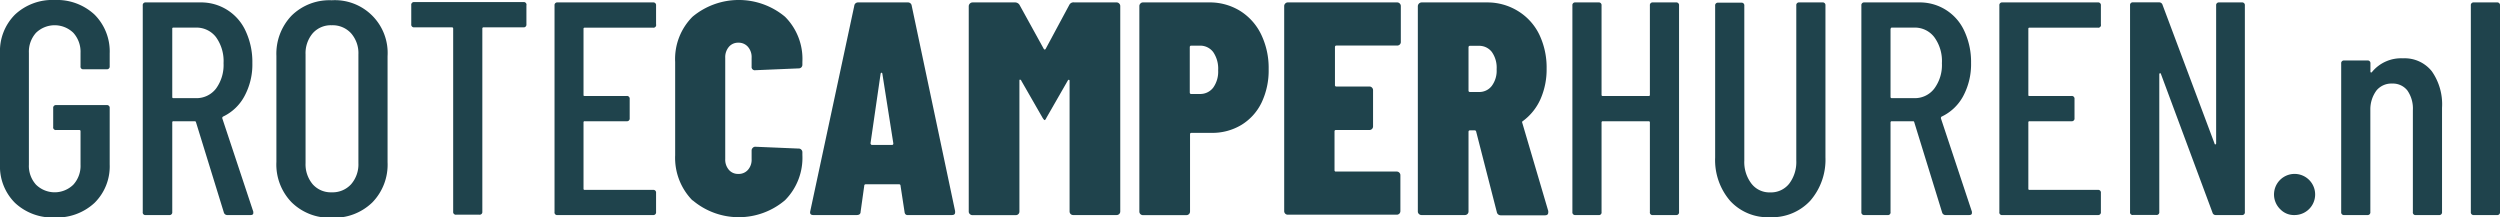 <?xml version="1.0" encoding="UTF-8"?> <svg xmlns="http://www.w3.org/2000/svg" id="Laag_1" data-name="Laag 1" viewBox="0 0 288.08 25.06"><defs><style> .cls-1 { fill: #1f434c; } </style></defs><g><path class="cls-1" d="M200.93,183.58a5.92,5.92,0,0,1-1.73-4.44V166.33a5.94,5.94,0,0,1,1.73-4.45,6.3,6.3,0,0,1,4.57-1.68,6.36,6.36,0,0,1,4.59,1.68,6,6,0,0,1,1.75,4.48v1.47a.31.31,0,0,1-.35.35h-2.66a.3.3,0,0,1-.35-.35v-1.54a3.25,3.25,0,0,0-.83-2.31,3.09,3.09,0,0,0-4.3,0,3.25,3.25,0,0,0-.82,2.31v12.88a3.22,3.22,0,0,0,.82,2.31,3.07,3.07,0,0,0,4.3,0,3.22,3.22,0,0,0,.83-2.31v-3.85a.13.13,0,0,0-.14-.14h-2.66a.3.3,0,0,1-.35-.35v-2.17a.31.31,0,0,1,.35-.35h5.81a.31.31,0,0,1,.35.35v6.48a5.9,5.9,0,0,1-1.75,4.44,6.36,6.36,0,0,1-4.59,1.68A6.3,6.3,0,0,1,200.93,183.58Z" transform="translate(-199.2 -160.2)"></path><path class="cls-1" d="M225,184.7l-3.22-10.43a.14.14,0,0,0-.14-.1h-2.45a.12.12,0,0,0-.14.14v10.32a.31.31,0,0,1-.35.35H216a.3.3,0,0,1-.35-.35v-23.8a.31.31,0,0,1,.35-.35h6.26a5.62,5.62,0,0,1,5.27,3.35,8.4,8.4,0,0,1,.75,3.62,7.67,7.67,0,0,1-.91,3.83,5.43,5.43,0,0,1-2.48,2.36c-.07.07-.1.14-.07.21l3.57,10.75,0,.14c0,.16-.1.24-.31.24h-2.73A.4.4,0,0,1,225,184.7Zm-5.95-21.17v7.84a.12.12,0,0,0,.14.14h2.59a2.83,2.83,0,0,0,2.31-1.1,4.6,4.6,0,0,0,.87-2.93,4.71,4.71,0,0,0-.87-3,2.83,2.83,0,0,0-2.31-1.1h-2.59A.12.12,0,0,0,219.05,163.53Z" transform="translate(-199.2 -160.2)"></path><path class="cls-1" d="M232.8,183.51a6.25,6.25,0,0,1-1.75-4.65V166.64A6.35,6.35,0,0,1,232.8,162a6.22,6.22,0,0,1,4.62-1.77,6.08,6.08,0,0,1,6.44,6.44v12.22a6.23,6.23,0,0,1-1.77,4.65,6.31,6.31,0,0,1-4.67,1.75A6.24,6.24,0,0,1,232.8,183.51Zm6.86-2.08a3.49,3.49,0,0,0,.84-2.43V166.47a3.47,3.47,0,0,0-.84-2.43,2.88,2.88,0,0,0-2.24-.93,2.78,2.78,0,0,0-2.19.93,3.55,3.55,0,0,0-.82,2.43V179a3.57,3.57,0,0,0,.82,2.43,2.78,2.78,0,0,0,2.19.93A2.88,2.88,0,0,0,239.66,181.43Z" transform="translate(-199.2 -160.2)"></path><path class="cls-1" d="M259.86,160.83V163a.31.31,0,0,1-.35.35h-4.59a.13.13,0,0,0-.14.14v21.1a.31.31,0,0,1-.35.35h-2.66a.31.31,0,0,1-.35-.35v-21.1a.13.13,0,0,0-.14-.14h-4.34a.31.31,0,0,1-.35-.35v-2.21a.31.31,0,0,1,.35-.35h12.57A.31.31,0,0,1,259.86,160.83Z" transform="translate(-199.2 -160.2)"></path><path class="cls-1" d="M274.45,163.39h-7.87a.12.12,0,0,0-.14.14v7.59c0,.1,0,.14.14.14h4.83a.31.31,0,0,1,.35.35v2.21a.31.31,0,0,1-.35.35h-4.83a.12.12,0,0,0-.14.14v7.63a.12.12,0,0,0,.14.14h7.87a.31.31,0,0,1,.35.35v2.2a.31.31,0,0,1-.35.35h-11a.3.3,0,0,1-.35-.35v-23.8a.31.31,0,0,1,.35-.35h11a.31.31,0,0,1,.35.35V163A.31.31,0,0,1,274.45,163.39Z" transform="translate(-199.2 -160.2)"></path><path class="cls-1" d="M279,183.3a7,7,0,0,1-2-5.21V167.34a6.89,6.89,0,0,1,2-5.21,8.32,8.32,0,0,1,10.66,0,6.87,6.87,0,0,1,2,5.21v.32a.42.42,0,0,1-.12.3.41.41,0,0,1-.3.12l-5,.21a.37.37,0,0,1-.43-.42v-1a1.79,1.79,0,0,0-.42-1.27,1.41,1.41,0,0,0-1.12-.48,1.37,1.37,0,0,0-1.08.48,1.84,1.84,0,0,0-.42,1.27v11.66a1.79,1.79,0,0,0,.42,1.24,1.36,1.36,0,0,0,1.08.47,1.4,1.4,0,0,0,1.12-.47,1.74,1.74,0,0,0,.42-1.24v-1a.41.41,0,0,1,.13-.29.38.38,0,0,1,.3-.13l5,.21a.38.38,0,0,1,.3.13.4.4,0,0,1,.12.29v.32a6.93,6.93,0,0,1-2,5.21,8.23,8.23,0,0,1-10.66,0Z" transform="translate(-199.2 -160.2)"></path><path class="cls-1" d="M303.43,184.6l-.46-3c0-.11-.07-.17-.21-.17H299c-.14,0-.21.06-.21.17l-.42,3c0,.26-.17.38-.45.38h-5c-.3,0-.42-.15-.35-.45l5.07-23.66a.43.43,0,0,1,.46-.39h5.7a.43.43,0,0,1,.46.39l5,23.66,0,.14c0,.21-.12.31-.38.31h-5.08C303.6,185,303.45,184.86,303.43,184.6Zm-3.75-7.7H302c.09,0,.14-.06.14-.18l-1.26-8c0-.09-.06-.14-.11-.14s-.08.05-.1.14l-1.16,8C299.54,176.84,299.59,176.9,299.68,176.9Z" transform="translate(-199.2 -160.2)"></path><path class="cls-1" d="M323,160.48h4.87a.39.39,0,0,1,.3.13.4.4,0,0,1,.12.29v23.66a.41.41,0,0,1-.12.3.42.42,0,0,1-.3.12h-5a.41.41,0,0,1-.42-.42v-15c0-.09,0-.15-.07-.16s-.09,0-.14.09l-2.45,4.27c-.09.19-.16.28-.21.28s-.13-.09-.25-.28l-2.45-4.27c0-.07-.09-.11-.14-.11s-.07,0-.07.14v15.05a.41.41,0,0,1-.42.42h-5a.4.4,0,0,1-.29-.12.38.38,0,0,1-.13-.3V160.9a.45.45,0,0,1,.42-.42h4.9a.6.6,0,0,1,.53.28l2.8,5.08q.11.14.21,0l2.73-5.08A.54.54,0,0,1,323,160.48Z" transform="translate(-199.2 -160.2)"></path><path class="cls-1" d="M342.09,161.45a6.54,6.54,0,0,1,2.43,2.71,8.87,8.87,0,0,1,.87,4,8.61,8.61,0,0,1-.82,3.87,6.11,6.11,0,0,1-2.33,2.57,6.5,6.5,0,0,1-3.46.91H336.5a.15.15,0,0,0-.17.17v8.89a.41.41,0,0,1-.12.3.42.42,0,0,1-.3.12h-5a.41.41,0,0,1-.42-.42V160.9a.4.4,0,0,1,.12-.29.38.38,0,0,1,.3-.13h7.56A6.64,6.64,0,0,1,342.09,161.45ZM339,170.3a3.16,3.16,0,0,0,.57-2,3.37,3.37,0,0,0-.57-2.1,1.87,1.87,0,0,0-1.53-.74h-1c-.11,0-.17.06-.17.18v5.21c0,.12.06.18.17.18h1A1.88,1.88,0,0,0,339,170.3Z" transform="translate(-199.2 -160.2)"></path><path class="cls-1" d="M360.5,165.33a.42.42,0,0,1-.3.12h-7c-.11,0-.17.06-.17.18V170a.15.15,0,0,0,.17.17H357a.38.38,0,0,1,.3.13.4.4,0,0,1,.12.29v4.17a.42.42,0,0,1-.12.3.41.41,0,0,1-.3.12h-3.85a.15.15,0,0,0-.17.17v4.45a.15.15,0,0,0,.17.17h7a.39.39,0,0,1,.3.13.4.4,0,0,1,.12.29v4.13a.41.41,0,0,1-.12.3.42.42,0,0,1-.3.12H347.6a.41.41,0,0,1-.42-.42V160.9a.4.4,0,0,1,.12-.29.38.38,0,0,1,.3-.13h12.6a.39.39,0,0,1,.3.13.4.4,0,0,1,.12.29V165A.41.41,0,0,1,360.5,165.33Z" transform="translate(-199.2 -160.2)"></path><path class="cls-1" d="M371.68,184.63l-2.38-9.27a.17.17,0,0,0-.18-.14h-.52c-.12,0-.18.06-.18.17v9.17a.41.41,0,0,1-.42.42h-5a.4.4,0,0,1-.29-.12.38.38,0,0,1-.13-.3V160.9a.45.45,0,0,1,.42-.42h7.53a6.69,6.69,0,0,1,3.6,1,6.49,6.49,0,0,1,2.44,2.69,8.81,8.81,0,0,1,.85,3.94,8.45,8.45,0,0,1-.71,3.52,6.31,6.31,0,0,1-2,2.5.22.22,0,0,0-.1.09.13.13,0,0,0,0,.12l3,10.18,0,.14c0,.24-.12.35-.38.35h-5.11A.45.45,0,0,1,371.68,184.63Zm-3.26-19v5c0,.12.06.17.18.17h1a1.8,1.8,0,0,0,1.5-.7,2.93,2.93,0,0,0,.56-1.92,3.11,3.11,0,0,0-.56-2,1.83,1.83,0,0,0-1.5-.7h-1A.16.16,0,0,0,368.42,165.63Z" transform="translate(-199.2 -160.2)"></path><path class="cls-1" d="M389.67,160.48h2.66a.31.31,0,0,1,.35.35v23.8a.31.31,0,0,1-.35.35h-2.66a.3.3,0,0,1-.35-.35V174.31a.13.13,0,0,0-.14-.14h-5.29a.13.13,0,0,0-.14.14v10.32a.3.3,0,0,1-.35.35h-2.66a.31.31,0,0,1-.35-.35v-23.8a.31.31,0,0,1,.35-.35h2.66a.31.31,0,0,1,.35.35v10.29a.12.12,0,0,0,.14.14h5.29a.12.12,0,0,0,.14-.14V160.83A.31.31,0,0,1,389.67,160.48Z" transform="translate(-199.2 -160.2)"></path><path class="cls-1" d="M398.58,183.36a7.19,7.19,0,0,1-1.74-5v-17.5a.31.31,0,0,1,.35-.35h2.66a.31.31,0,0,1,.35.35v17.85a4.07,4.07,0,0,0,.83,2.66,2.61,2.61,0,0,0,2.15,1,2.68,2.68,0,0,0,2.19-1,4.12,4.12,0,0,0,.82-2.66V160.83a.31.31,0,0,1,.35-.35h2.66a.31.31,0,0,1,.35.35v17.5a7.2,7.2,0,0,1-1.75,5,6,6,0,0,1-4.62,1.9A5.89,5.89,0,0,1,398.58,183.36Z" transform="translate(-199.2 -160.2)"></path><path class="cls-1" d="M423,184.7l-3.22-10.43a.13.13,0,0,0-.14-.1h-2.45a.13.13,0,0,0-.14.14v10.32a.3.3,0,0,1-.35.35h-2.66a.31.31,0,0,1-.35-.35v-23.8a.31.31,0,0,1,.35-.35h6.27a5.62,5.62,0,0,1,5.27,3.35,8.4,8.4,0,0,1,.75,3.62,7.78,7.78,0,0,1-.91,3.83,5.45,5.45,0,0,1-2.49,2.36.21.21,0,0,0-.07.21l3.57,10.75,0,.14c0,.16-.11.24-.32.24h-2.73A.4.4,0,0,1,423,184.7Zm-5.95-21.17v7.84a.13.13,0,0,0,.14.14h2.59a2.81,2.81,0,0,0,2.31-1.1,4.55,4.55,0,0,0,.88-2.93,4.65,4.65,0,0,0-.88-3,2.81,2.81,0,0,0-2.31-1.1h-2.59A.13.13,0,0,0,417.07,163.53Z" transform="translate(-199.2 -160.2)"></path><path class="cls-1" d="M440.94,163.39h-7.87a.12.12,0,0,0-.14.14v7.59c0,.1,0,.14.14.14h4.83a.31.31,0,0,1,.35.35v2.21a.31.31,0,0,1-.35.35h-4.83a.12.12,0,0,0-.14.14v7.63a.12.12,0,0,0,.14.14h7.87a.31.31,0,0,1,.35.35v2.2a.31.31,0,0,1-.35.35h-11a.3.3,0,0,1-.35-.35v-23.8a.31.31,0,0,1,.35-.35h11a.31.31,0,0,1,.35.35V163A.31.31,0,0,1,440.94,163.39Z" transform="translate(-199.2 -160.2)"></path><path class="cls-1" d="M454.91,160.48h2.62a.31.31,0,0,1,.35.35v23.8a.31.31,0,0,1-.35.35h-3a.37.37,0,0,1-.38-.28l-5.95-16c0-.05-.06-.07-.11-.05a.08.08,0,0,0-.07.08l0,15.89a.31.31,0,0,1-.35.35H445a.3.3,0,0,1-.35-.35v-23.8a.31.31,0,0,1,.35-.35h3a.4.4,0,0,1,.39.28l6,16c0,.07.06.1.11.09a.13.13,0,0,0,.07-.13V160.83A.31.31,0,0,1,454.91,160.48Z" transform="translate(-199.2 -160.2)"></path><path class="cls-1" d="M462,184.35a2.37,2.37,0,1,1,1.61.63A2.17,2.17,0,0,1,462,184.35Z" transform="translate(-199.2 -160.2)"></path><path class="cls-1" d="M479.42,168.41a6.62,6.62,0,0,1,1.18,4.22v12a.31.31,0,0,1-.35.35h-2.66a.3.3,0,0,1-.35-.35V172.91a3.64,3.64,0,0,0-.63-2.28,2.12,2.12,0,0,0-1.75-.8,2.22,2.22,0,0,0-1.81.79,3.65,3.65,0,0,0-.71,2.22c0,.14,0,.21,0,.21v11.58a.31.31,0,0,1-.35.35h-2.66a.31.31,0,0,1-.35-.35V167.52a.31.31,0,0,1,.35-.35H472a.31.31,0,0,1,.35.35v.94a.08.08,0,0,0,.07.09c.05,0,.09,0,.14-.09a4.34,4.34,0,0,1,3.54-1.54A4,4,0,0,1,479.42,168.41Z" transform="translate(-199.2 -160.2)"></path><path class="cls-1" d="M483.92,184.63v-23.8a.31.31,0,0,1,.35-.35h2.66a.31.31,0,0,1,.35.35v23.8a.31.31,0,0,1-.35.35h-2.66A.31.31,0,0,1,483.92,184.63Z" transform="translate(-199.2 -160.2)"></path></g></svg> 